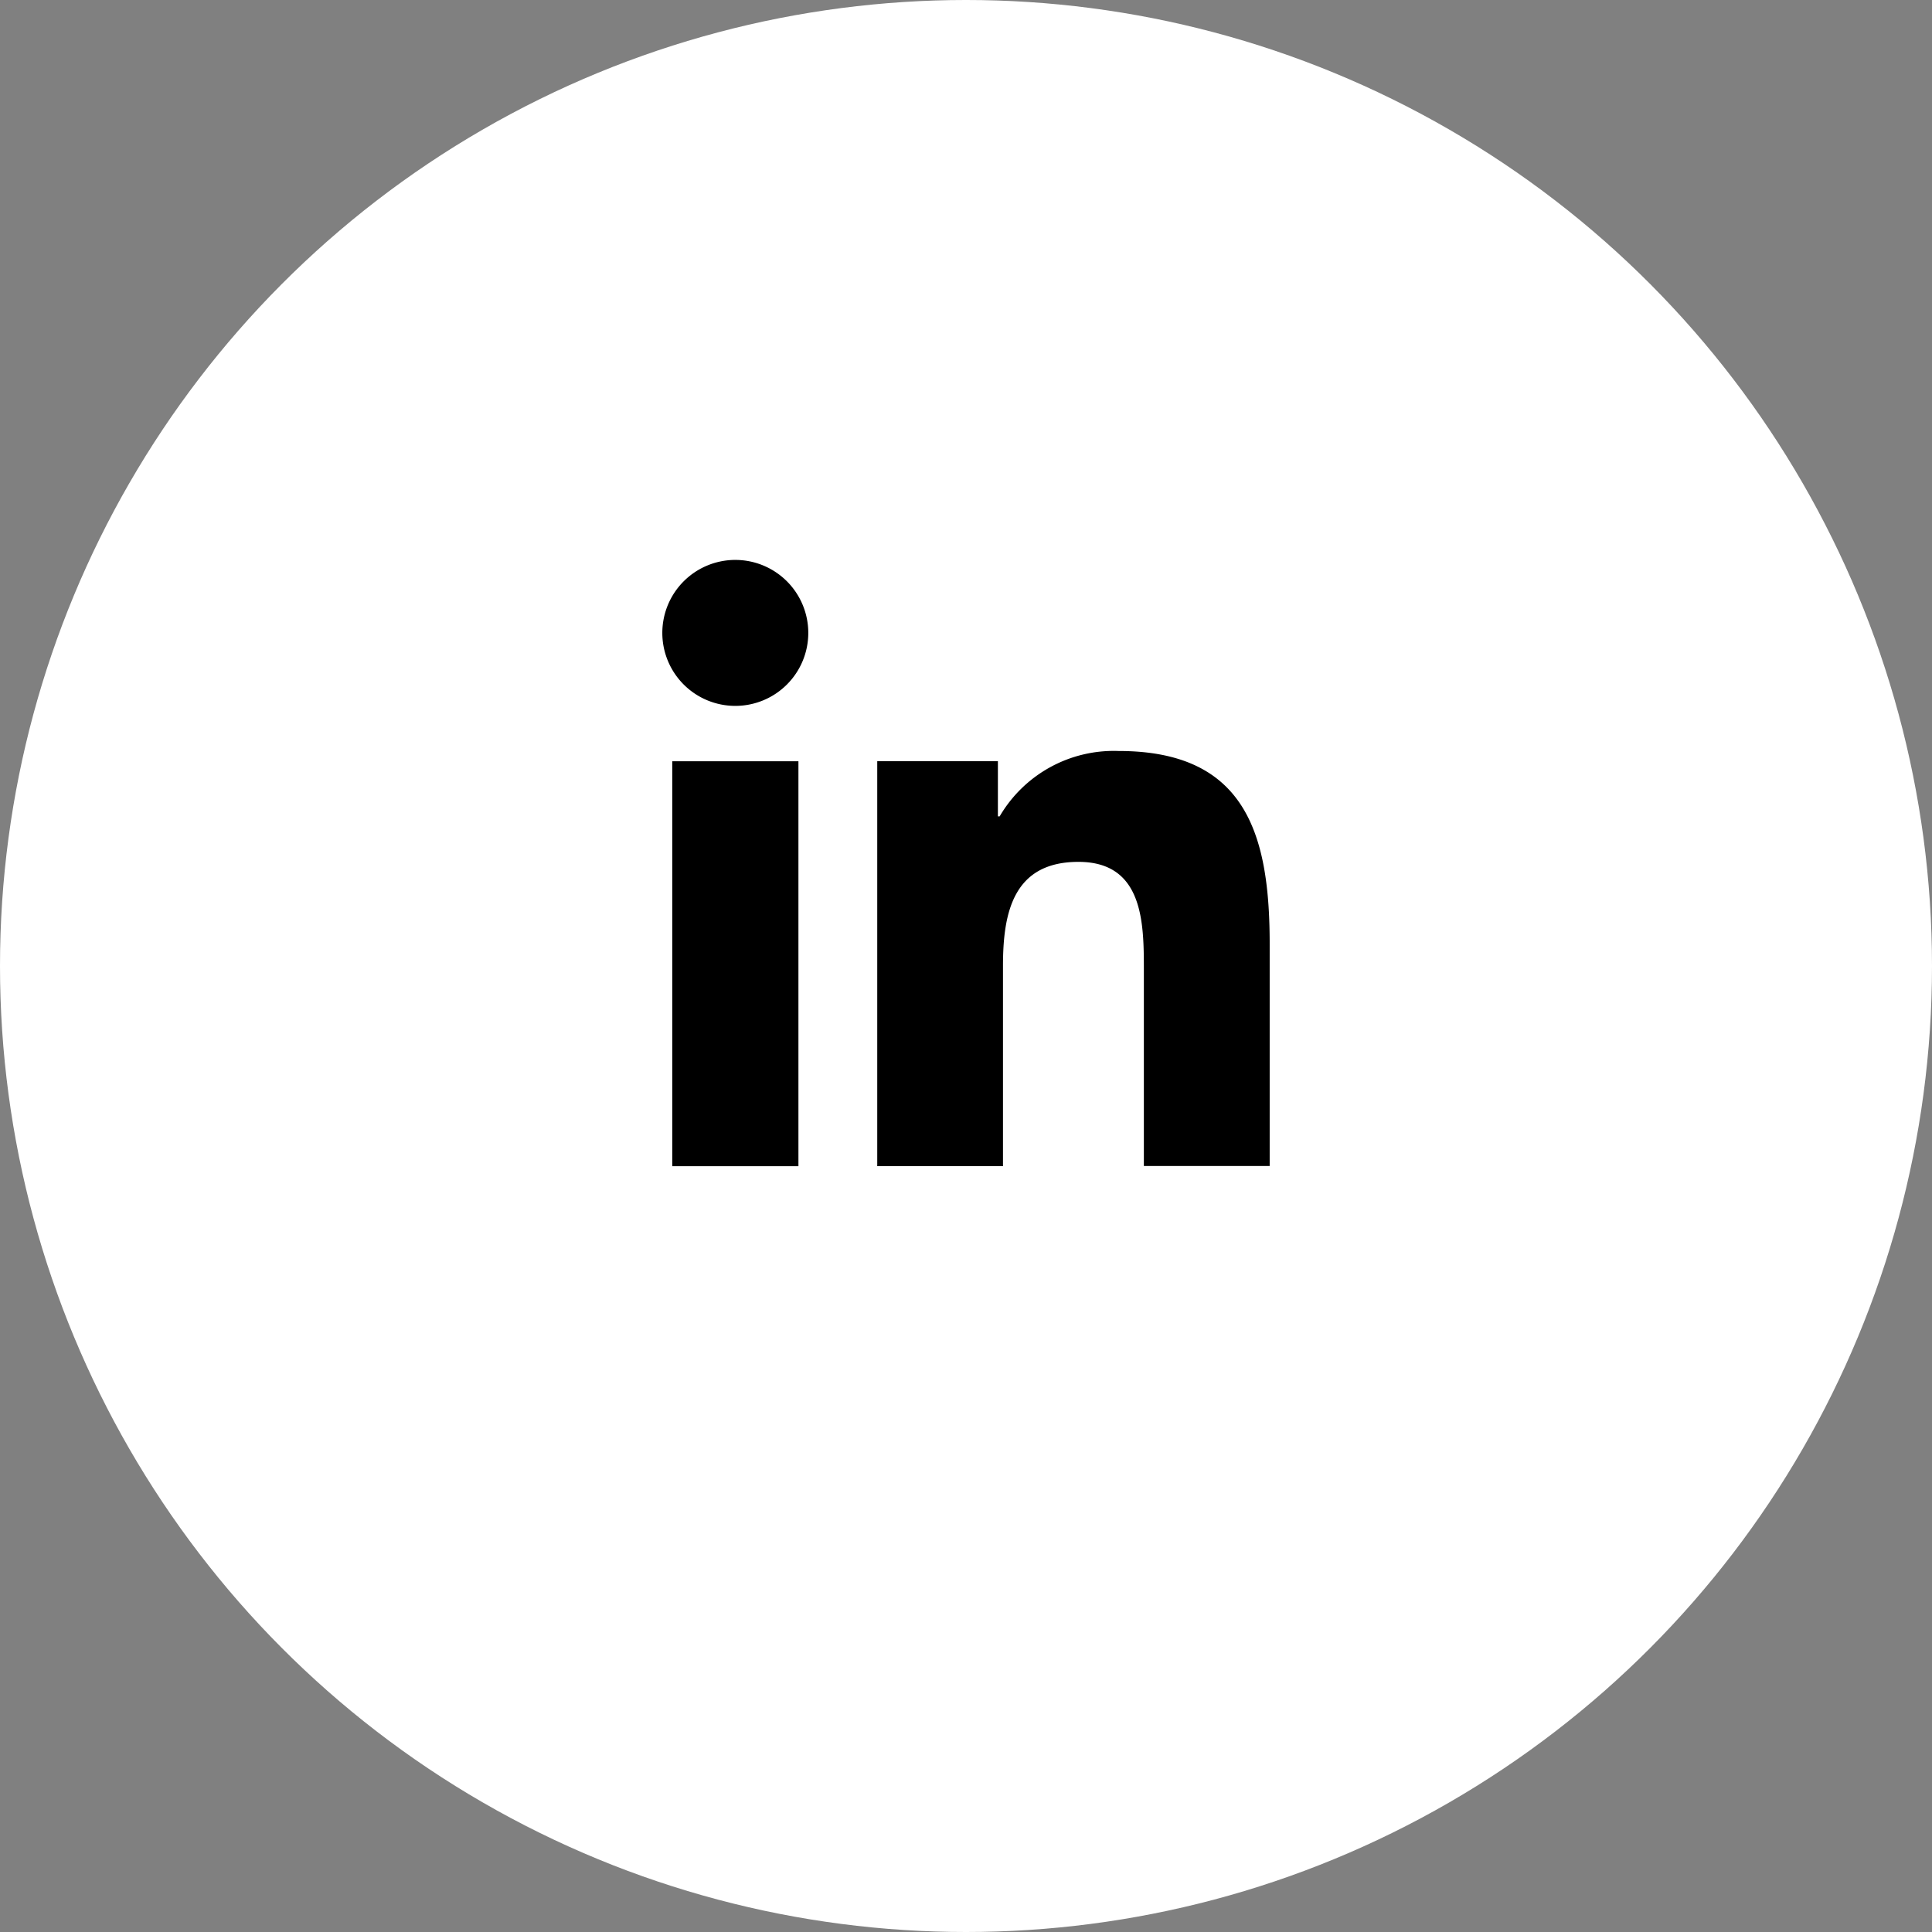 <svg xmlns="http://www.w3.org/2000/svg" width="49" height="49" viewBox="0 0 49 49">
  <rect x="0" y="0" width="49" height="49" fill="#808080" stroke="none"/>
  <g id="Group_24552" data-name="Group 24552" transform="translate(8 -0.091)">
    <circle id="Ellipse_47" data-name="Ellipse 47" cx="24.5" cy="24.5" r="24.5" transform="translate(-8 0.091)" fill="#fff"/>
    <g id="logo-linkedin" transform="translate(8.798 14.292)">
      <path id="Path_19097" data-name="Path 19097" d="M6.8,11.714H10V21.985H6.8ZM8.4,6.608A1.851,1.851,0,1,1,6.548,8.459,1.851,1.851,0,0,1,8.4,6.608" transform="translate(-6.548 -6.608)"/>
      <path id="Path_19098" data-name="Path 19098" d="M18.705,17.681h3.06v1.4h.044a3.353,3.353,0,0,1,3.02-1.659c3.232,0,3.829,2.127,3.829,4.893v5.633H25.467V22.957c0-1.191-.02-2.723-1.659-2.723-1.661,0-1.914,1.3-1.914,2.638v5.08H18.705Z" transform="translate(-13.254 -12.576)"/>
    </g>
  </g>
</svg>
